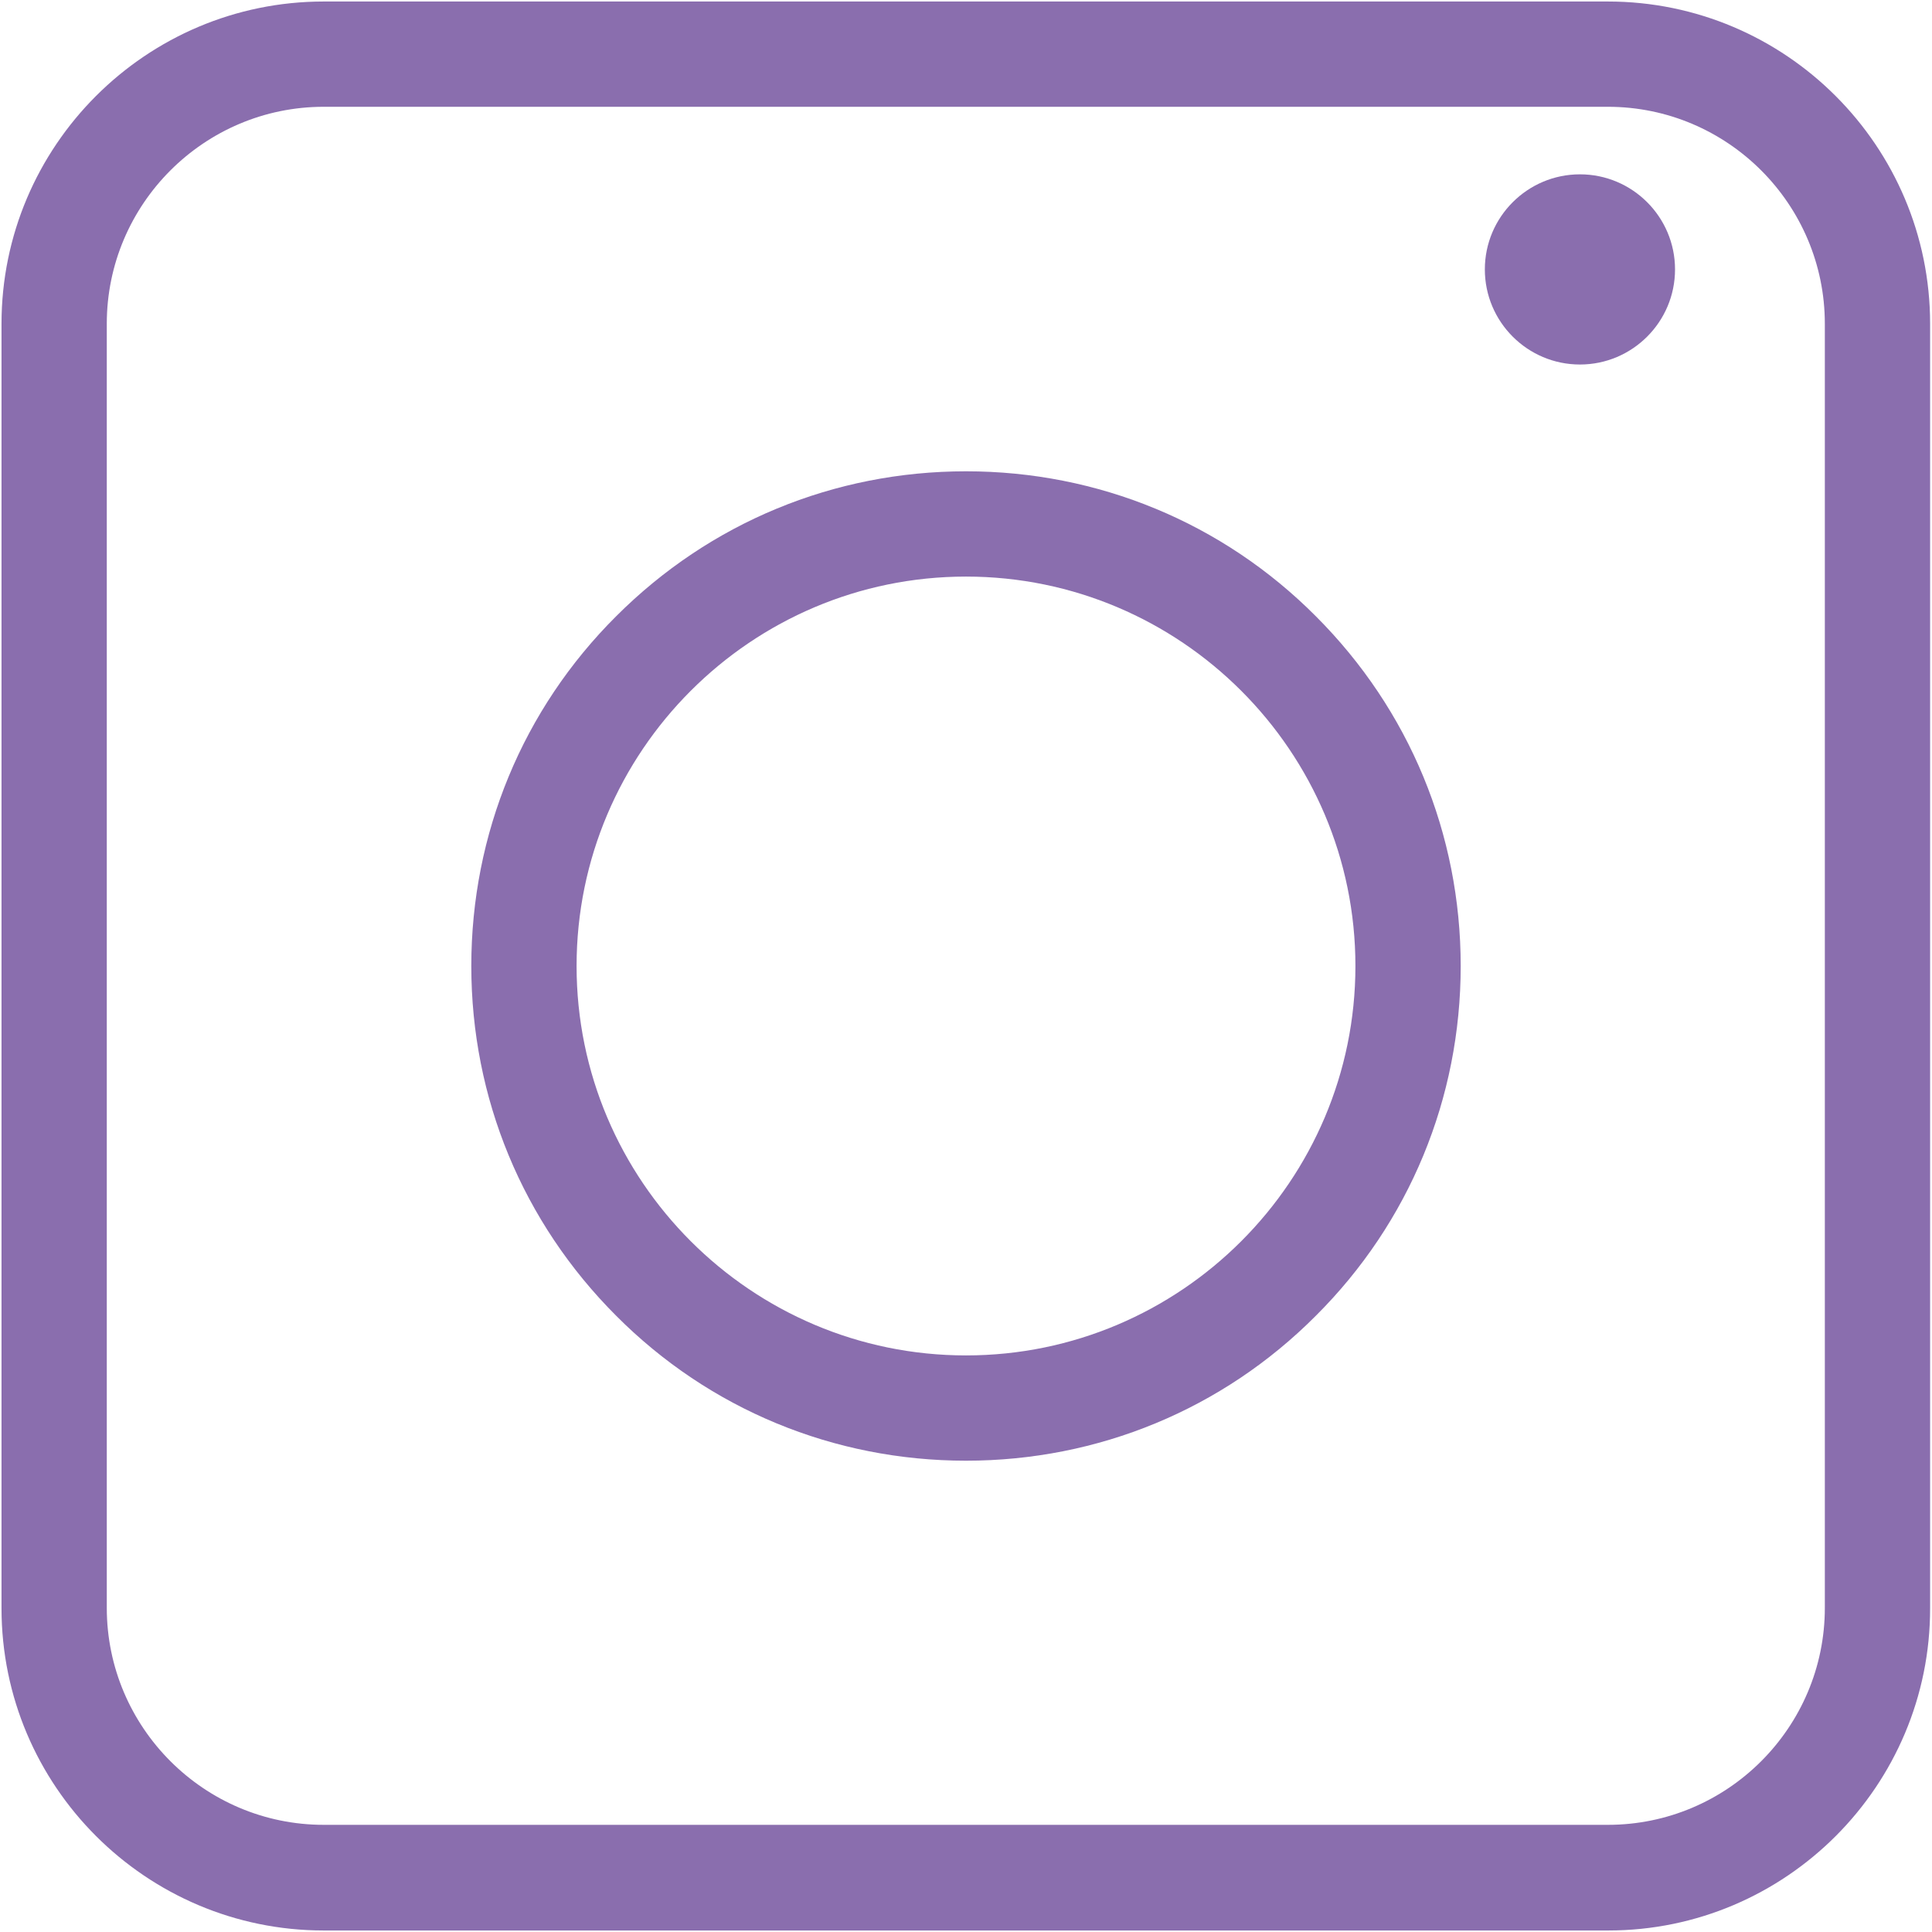 <?xml version="1.0" encoding="utf-8"?>
<!-- Generator: Adobe Illustrator 19.0.0, SVG Export Plug-In . SVG Version: 6.00 Build 0)  -->
<svg version="1.1" id="圖層_1" xmlns="http://www.w3.org/2000/svg" xmlns:xlink="http://www.w3.org/1999/xlink" x="0px" y="0px"
	 viewBox="-1444 2579.3 512 512" style="enable-background:new -1444 2579.3 512 512;" xml:space="preserve">
<style type="text/css">
	.st0{fill:#8A6EAE;}
</style>
<g>
	<path class="st0" d="M-1358.2,2607.6c-31.7,0-57.5,25.8-57.5,57.5v340.3c0,31.7,25.8,57.5,57.5,57.5h340.3
		c31.7,0,57.5-25.8,57.5-57.5v-340.3c0-31.7-25.8-57.5-57.5-57.5H-1358.2z M-1017.8,3090.9h-340.4c-47.1,0-85.4-38.3-85.4-85.4
		v-340.4c0-47.1,38.3-85.4,85.4-85.4h340.3c47.1,0,85.4,38.3,85.4,85.4v340.3C-932.4,3052.5-970.7,3090.9-1017.8,3090.9z"/>
	<path class="st0" d="M-1188,2732.1c-56.9,0-103.2,46.3-103.2,103.2s46.3,103.2,103.2,103.2s103.2-46.3,103.2-103.2
		S-1131.1,2732.1-1188,2732.1z M-1188,2966.4c-35,0-68-13.6-92.7-38.4c-24.8-24.8-38.4-57.7-38.4-92.7s13.6-68,38.4-92.7
		c24.8-24.8,57.7-38.4,92.7-38.4s68,13.6,92.7,38.4c24.8,24.8,38.4,57.7,38.4,92.7s-13.6,68-38.4,92.7
		C-1120,2952.8-1153,2966.4-1188,2966.4z"/>
	<path class="st0" d="M-1000.1,2650.7c0,13.9-11.3,25.2-25.2,25.2c-13.9,0-25.2-11.3-25.2-25.2c0-13.9,11.3-25.2,25.2-25.2
		C-1011.4,2625.5-1000.1,2636.8-1000.1,2650.7z"/>
</g>
</svg>
